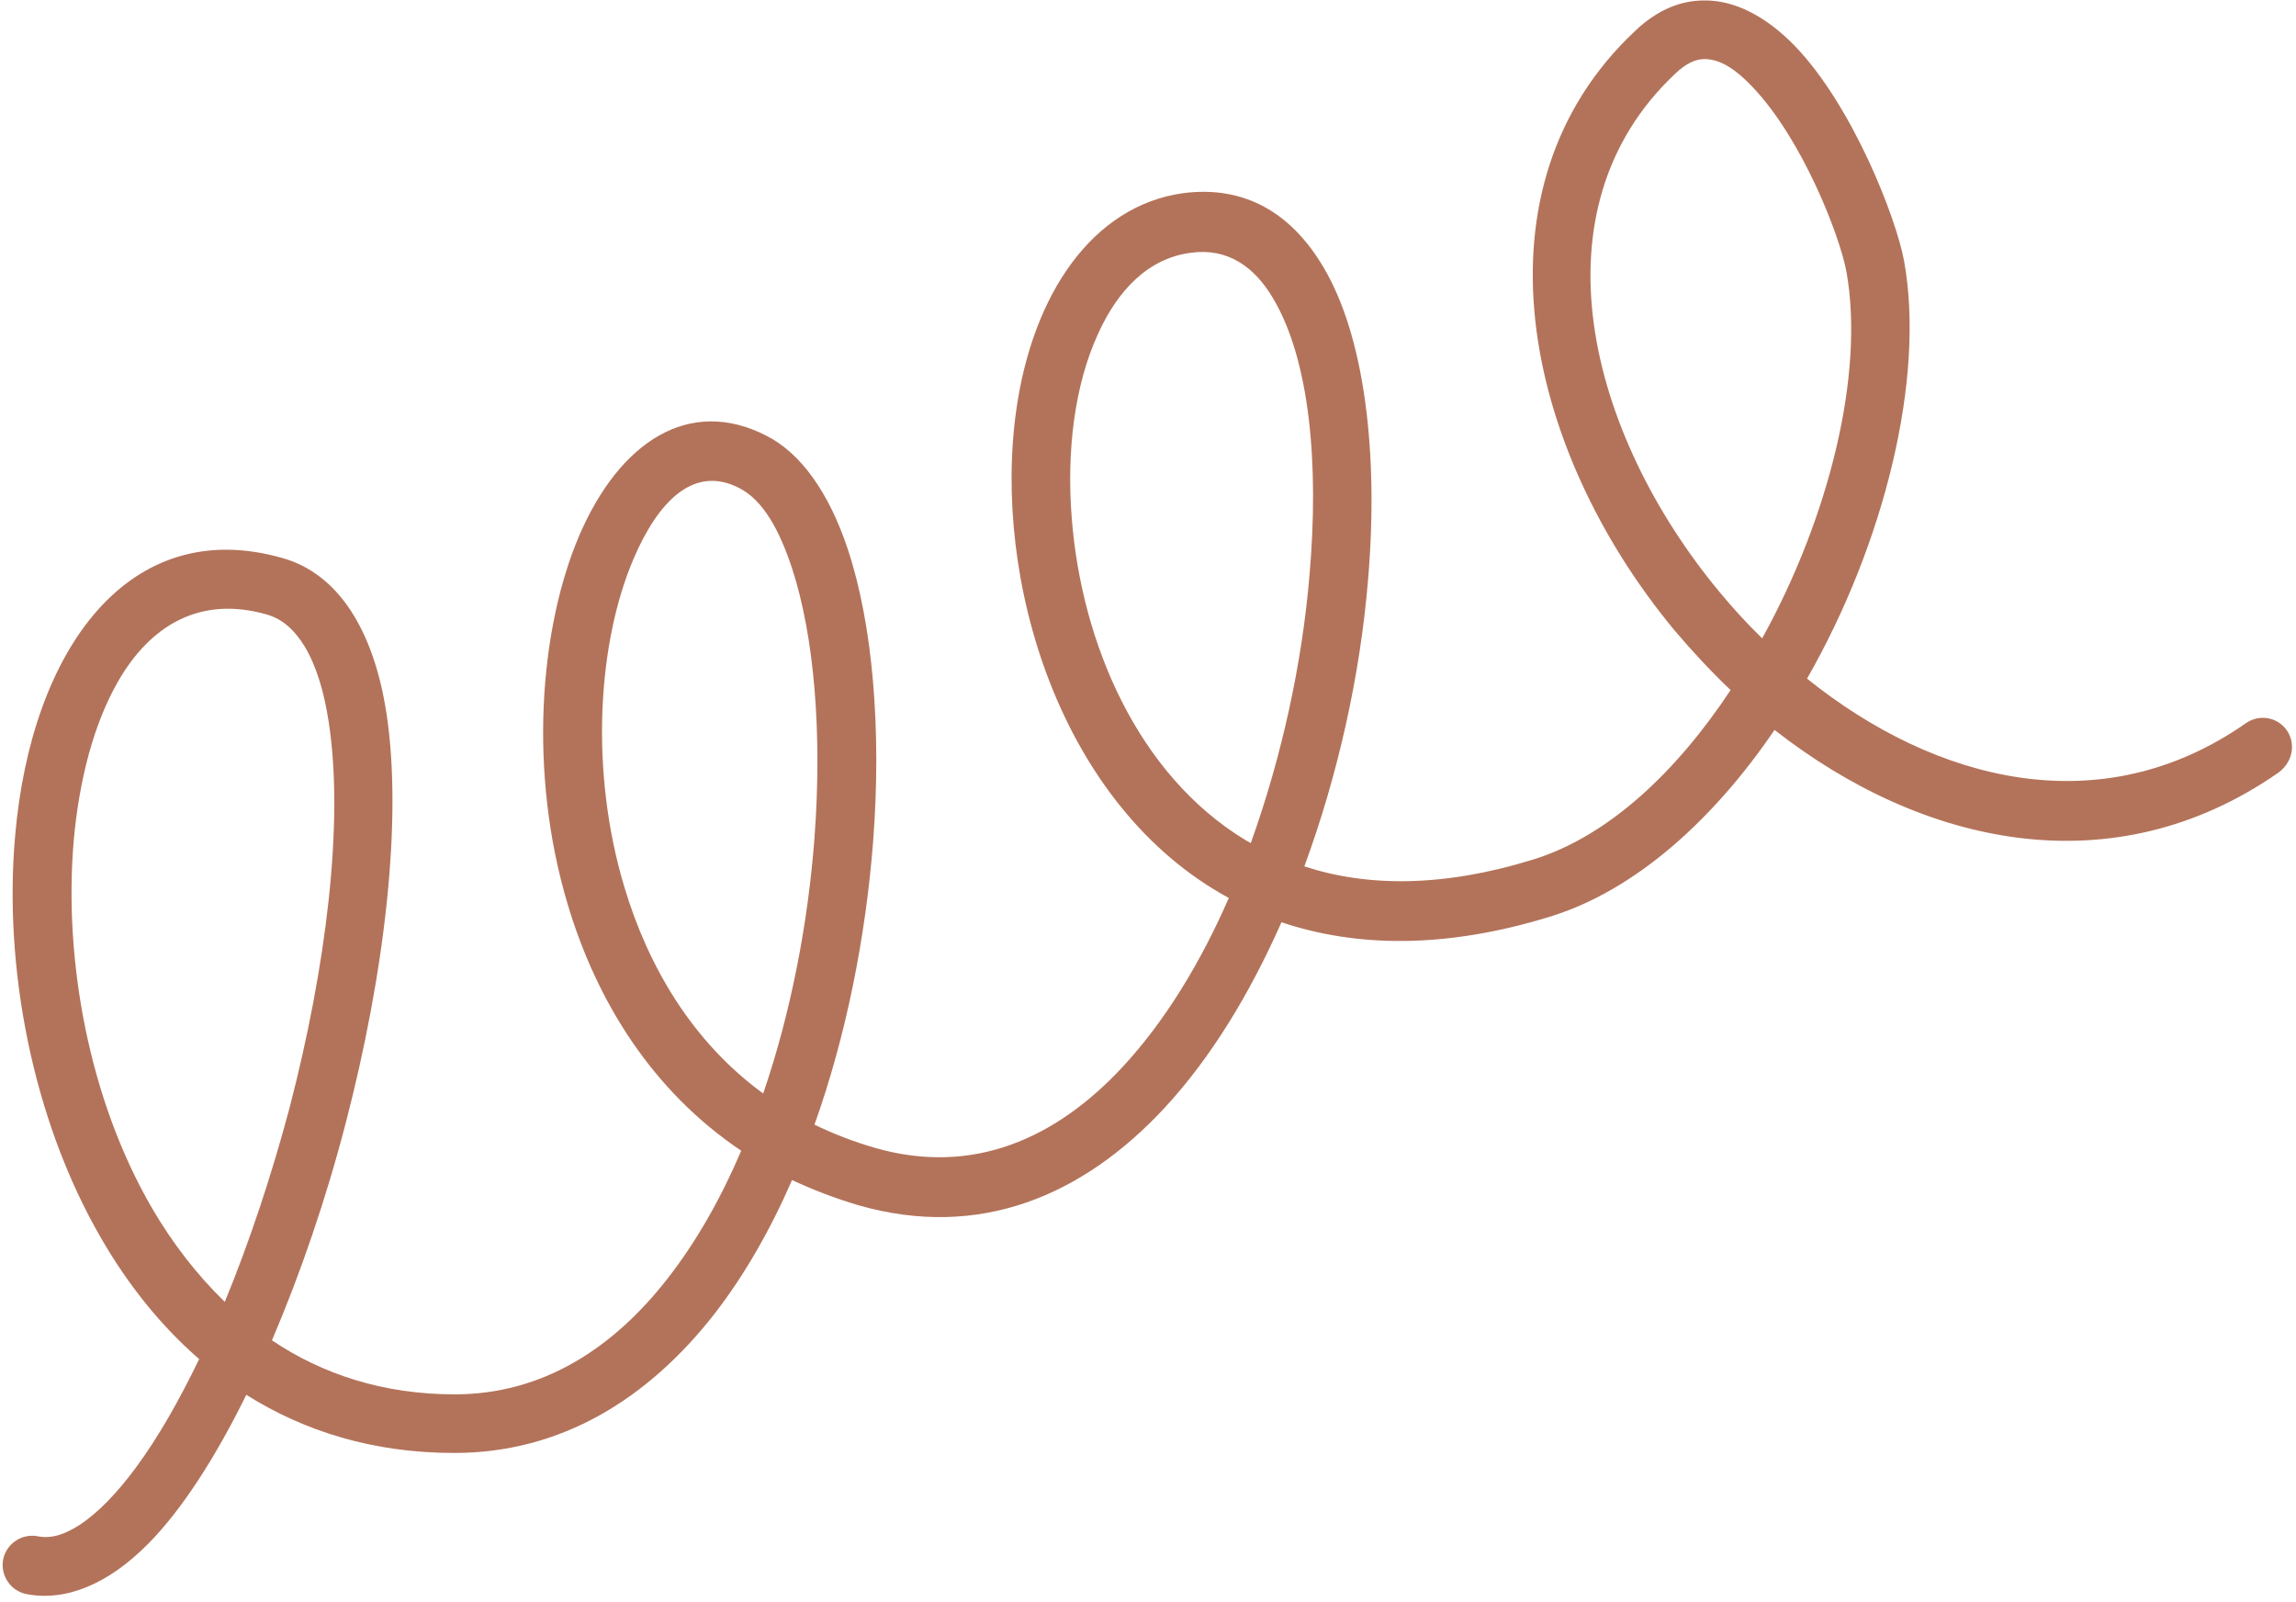 <?xml version="1.0" encoding="UTF-8" standalone="no"?><svg xmlns="http://www.w3.org/2000/svg" xmlns:xlink="http://www.w3.org/1999/xlink" fill="#b3735a" height="349.8" preserveAspectRatio="xMidYMid meet" version="1" viewBox="-0.7 -0.1 501.5 349.8" width="501.5" zoomAndPan="magnify"><g id="change1_1"><path d="M498.8,159.4c-2-2.9-6-3.6-8.9-1.6c-31.7,22.2-67.9,12.8-95.9-9.7c17-29.7,25.8-65.7,21.2-91.2 c-1.7-9.3-11.2-33.8-23.8-46.9c-6.1-6.3-13-10.1-19.9-10c-4.9,0-10.1,1.9-15.1,6.7c-36.3,34.1-24.6,90.7,8.6,130.8 c3.9,4.6,8,9,12.3,13.1c-11.7,17.7-26.6,31.9-43.1,37c-19.7,6.1-36.3,6-50,1.5c7.4-20.1,12.2-41.9,13.9-62.4 c2.4-28-0.8-53.4-9.7-68.4c-7-11.9-17.3-18-30.8-16.2C238,44.9,224.9,64,221.3,89.3c-5.3,37,9.4,86.6,46.4,106.7 c-6.2,14.2-14,27-23.2,36.9c-14.5,15.6-32.6,23.8-54,17.7c-4.8-1.4-9.2-3.1-13.3-5.1c7-19.6,11.2-41.2,12.8-61.7 c1.9-24.6-0.1-47.6-5.5-63.9c-4.1-12.4-10.3-21.1-17.9-24.9c-16.7-8.5-31.9,1.2-40.8,21.9c-8.7,20.4-11.1,51.8-2.5,80.5 c6.3,21.1,18.4,40.7,37.9,53.8c-4.4,10.3-9.7,19.7-16,27.8c-11.9,15.3-27.3,25.4-46.6,25.4c-15.6,0-28.9-4.4-39.9-11.8 c6.2-14.5,11.8-30.8,16.1-47.4c8.5-32.6,12.5-66.3,8.9-89.6c-2.8-18.2-10.6-30.4-22.6-33.8c-33.6-9.7-55,19.9-58.5,60.7 c-2.5,28.3,3.6,61.7,18.9,88c5.8,10,12.9,18.9,21.3,26.2c-4.4,9.1-9,17.2-13.9,23.8c-4,5.4-8.1,9.7-12.2,12.4 c-3.1,2-6.1,3.1-9.1,2.5c-3.5-0.7-6.9,1.6-7.6,5c-0.7,3.5,1.6,6.9,5,7.6c8.6,1.7,17.9-2.1,26.7-11c7.4-7.5,14.7-18.9,21.4-32.5 c12.7,8,27.8,12.7,45.4,12.7c23.4,0,42.3-11.8,56.8-30.3c6.6-8.5,12.3-18.5,17-29.3c4.5,2.1,9.4,4,14.5,5.5 c26.5,7.6,49.1-2.1,66.9-21.3c10.1-10.9,18.6-24.9,25.5-40.5c16.1,5.4,35.5,5.9,58.6-1.2c18.6-5.7,35.7-21.1,49.1-40.8 c32.2,25.2,73.8,34.6,110.1,9.3C500.1,166.3,500.8,162.3,498.8,159.4z M48.4,284.2c-6.1-5.9-11.4-12.8-15.8-20.3 c-14-24-19.4-54.6-17.2-80.4c1.2-13.4,4.4-25.6,9.7-34.8c7-12.2,17.9-18.8,32.5-14.6c3.5,1,6.1,3.5,8.2,6.9c2.6,4.3,4.3,10,5.3,16.6 c3.4,22-0.6,53.7-8.6,84.4C58.6,256.6,53.8,271.1,48.4,284.2z M166,238.7c-15.5-11.3-25.1-27.7-30.3-45c-7.7-25.6-5.8-53.6,2-71.8 c5.3-12.4,13.1-20.6,23.1-15.4c5.1,2.6,8.7,9,11.5,17.5c4.9,15,6.6,36.2,4.9,58.9C175.8,201.4,172.1,220.9,166,238.7z M272.5,184 c-0.4-0.2-0.7-0.4-1.1-0.6c-23.8-14.4-35.9-43.4-38-70.3c-1.2-14.9,0.7-29.3,5.7-40.2c4.3-9.6,11-16.6,20.3-17.8c8-1.1,13.9,3,18,10 c7.9,13.3,10.1,35.9,7.9,60.7C283.7,144.7,279.3,165.1,272.5,184z M384.2,139.3c-3.3-3.2-6.4-6.6-9.3-10.1 c-28.8-34.7-41.2-83.6-9.7-113.2c2.2-2.1,4.3-3.2,6.4-3.2c3.7,0,7.2,2.6,10.5,6.1c10.8,11.3,19,32.3,20.5,40.3 C406.6,81.6,398.8,112.9,384.2,139.3z" fill="inherit"/></g></svg>